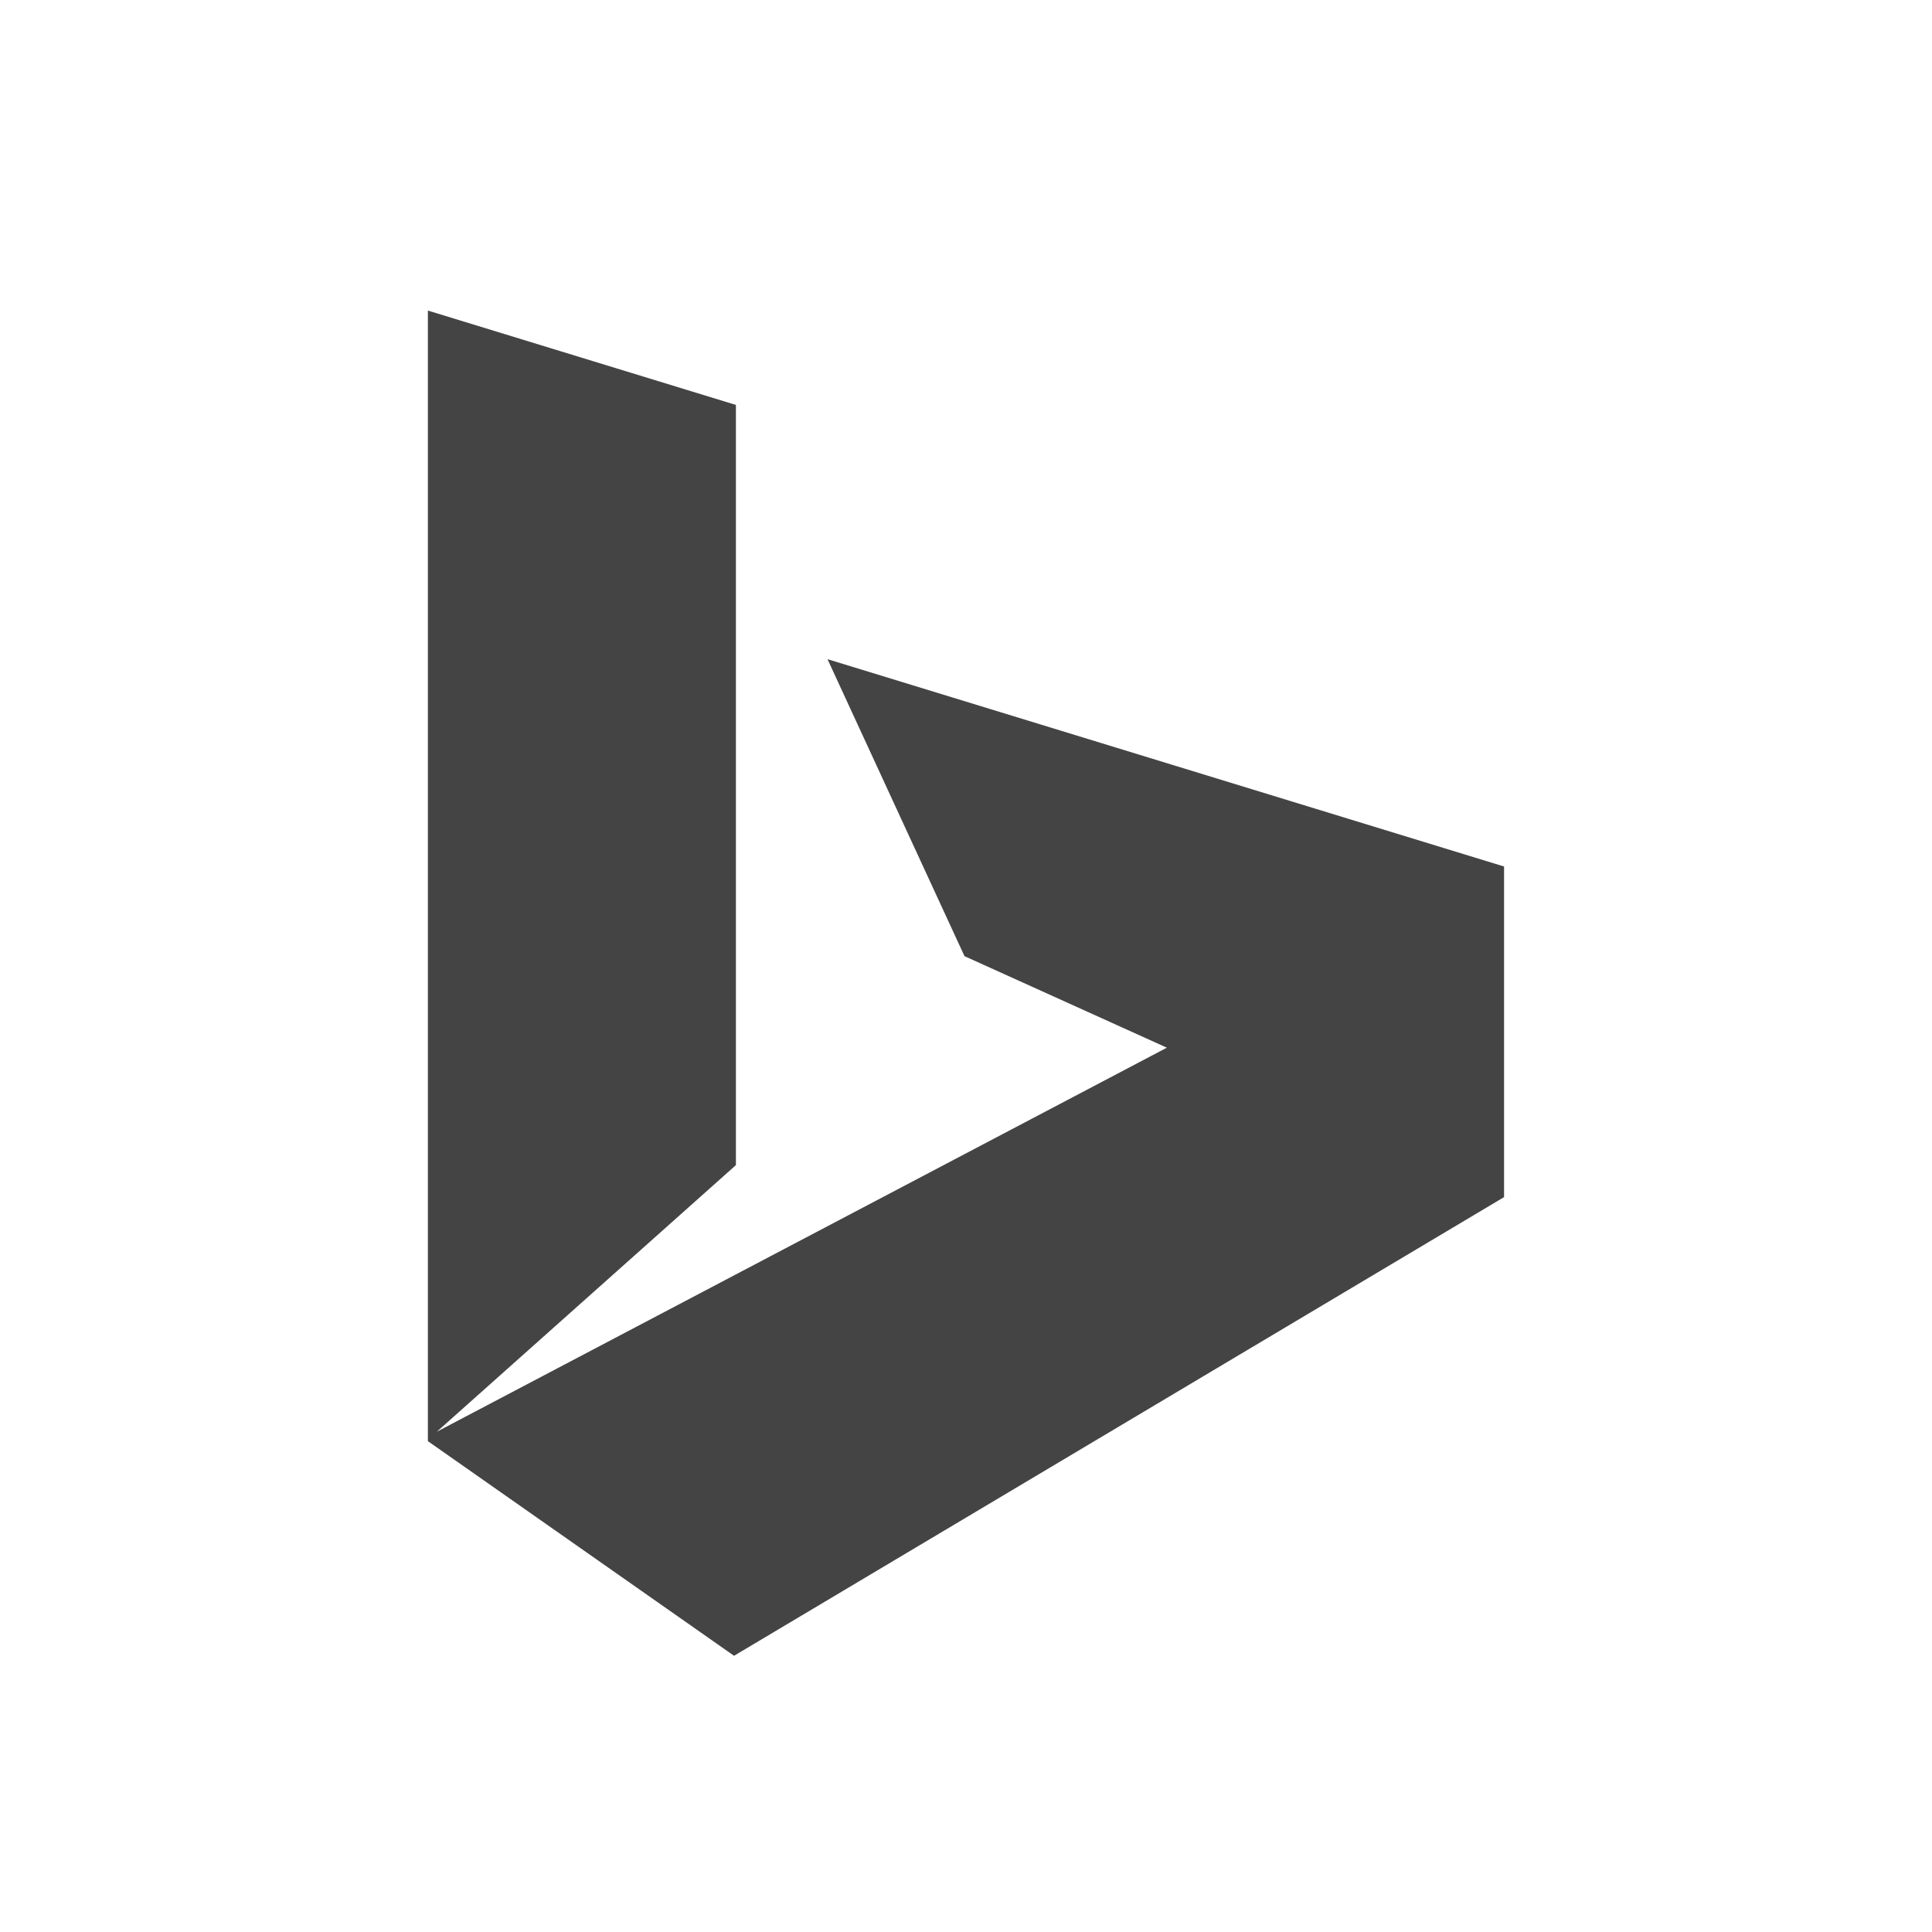 <?xml version="1.0" encoding="utf-8"?>

<!DOCTYPE svg PUBLIC "-//W3C//DTD SVG 1.1//EN" "http://www.w3.org/Graphics/SVG/1.1/DTD/svg11.dtd">
<!-- Скачано с сайта svg4.ru / Downloaded from svg4.ru -->
<svg width="800px" height="800px" viewBox="0 0 32 32" version="1.1" xmlns="http://www.w3.org/2000/svg" xmlns:xlink="http://www.w3.org/1999/xlink">
<path fill="#444444" d="M13.706 10.918l2.269 4.919 3.352 1.516-12.092 6.361 4.954-4.416v-12.591l-5.102-1.563v18.726l5.071 3.555 12.754-7.597v-5.476z"></path>
</svg>